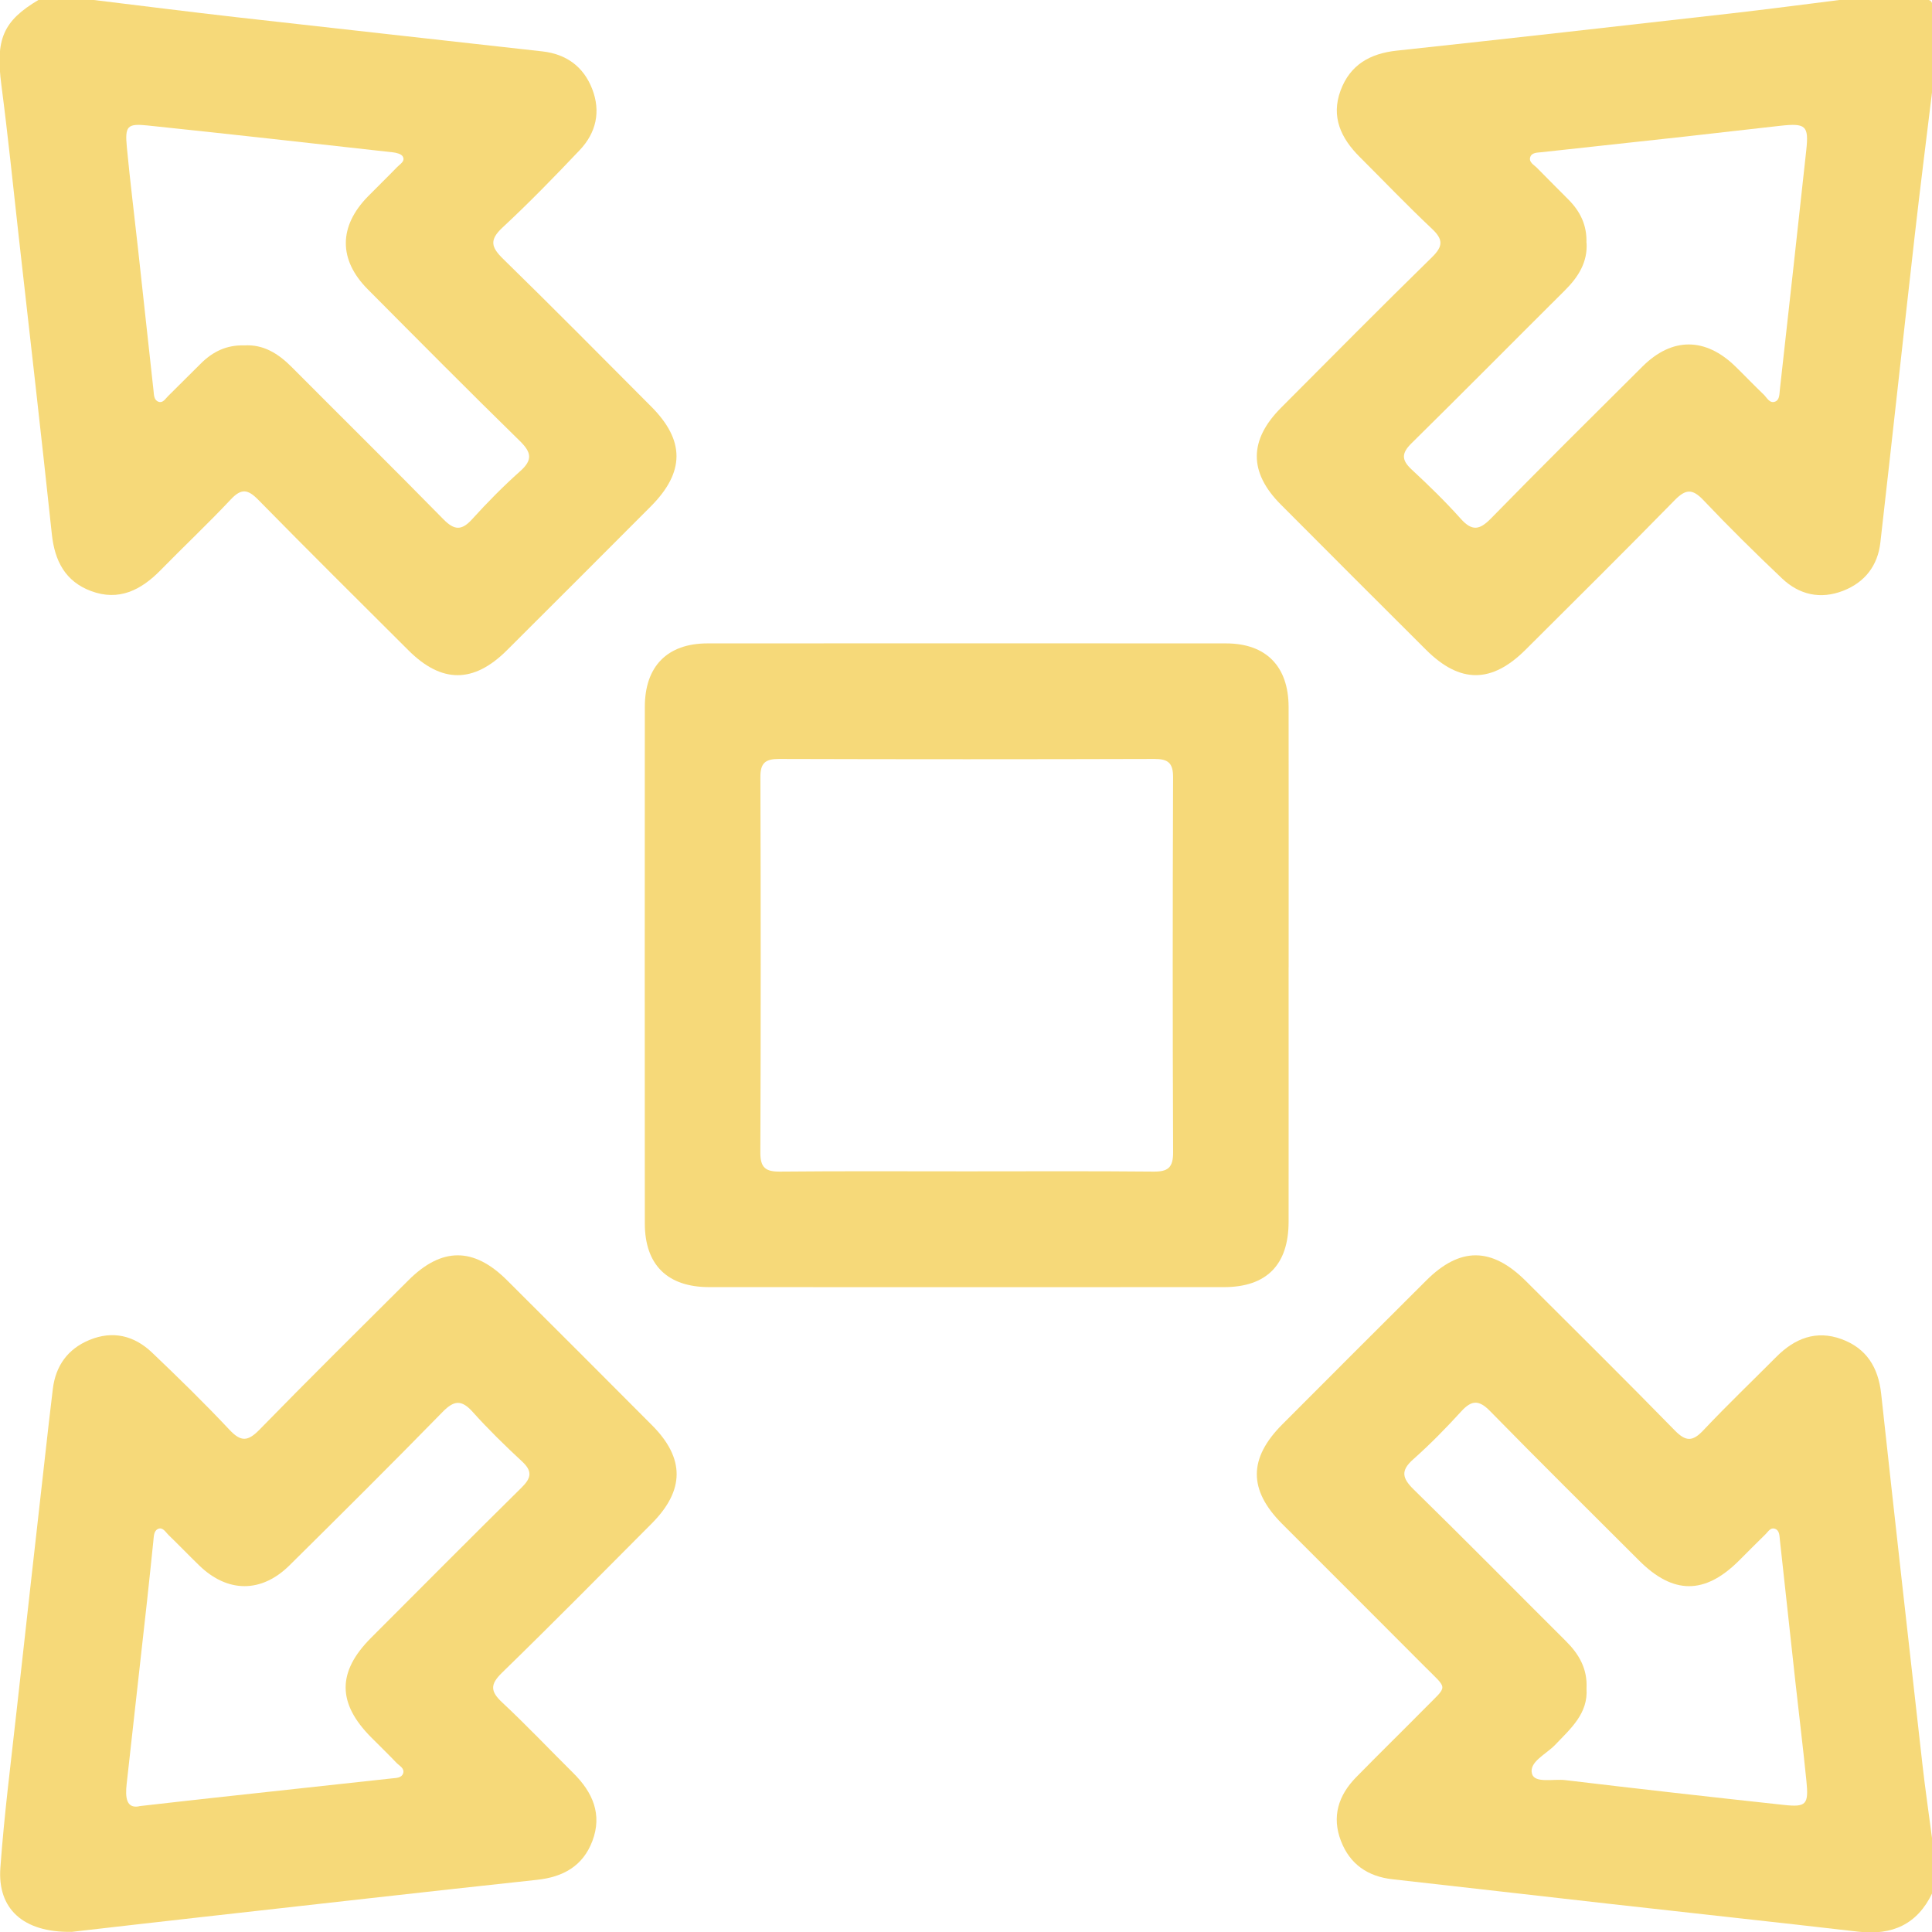 <svg xmlns="http://www.w3.org/2000/svg" xmlns:xlink="http://www.w3.org/1999/xlink" width="1080" height="1080" viewBox="0 0 1080 1080" xml:space="preserve">  <desc>Created with Fabric.js 5.2.4</desc>  <defs></defs>  <rect x="0" y="0" width="100%" height="100%" fill="transparent"></rect>  <g transform="matrix(1 0 0 1 540 540)" id="48d6966f-1441-42be-995e-71be9a80d506">    <rect style="stroke: none; stroke-width: 1; stroke-dasharray: none; stroke-linecap: butt; stroke-dashoffset: 0; stroke-linejoin: miter; stroke-miterlimit: 4; fill: rgb(255,255,255); fill-rule: nonzero; opacity: 1; visibility: hidden;" x="-540" y="-540" rx="0" ry="0" width="1080" height="1080"></rect>  </g>  <g transform="matrix(1 0 0 1 540 540)" id="70410069-ea2b-4b33-ad73-e5ced8614aac"></g>  <g transform="matrix(9.08 0 0 9.08 540 540)">    <g style="">		<g transform="matrix(1 0 0 1 38.7 -38.7)" clip-path="url(#CLIPPATH_11)"><clipPath id="CLIPPATH_11">	<rect transform="matrix(1 0 0 1 -38.7 38.7)" id="clip0_70_592" x="-59.5" y="-59.5" rx="0" ry="0" width="119" height="119"></rect></clipPath><path style="stroke: none; stroke-width: 1; stroke-dasharray: none; stroke-linecap: butt; stroke-dashoffset: 0; stroke-linejoin: miter; stroke-miterlimit: 4; fill: rgb(246,217,121); fill-rule: nonzero; opacity: 1;" transform=" translate(-98.2, -20.8)" d="M 118.988 5.586 C 118.625 8.573 118.246 11.56 117.906 14.55 C 117.192 20.843 116.51 27.141 115.792 33.436 C 115.629 34.858 114.835 35.881 113.5 36.4 C 112.106 36.942 110.803 36.651 109.738 35.639 C 108.083 34.069 106.457 32.464 104.887 30.809 C 104.214 30.102 103.8 30.14 103.132 30.821 C 100.101 33.918 97.023 36.965 93.954 40.025 C 91.858 42.114 89.912 42.116 87.821 40.032 C 84.836 37.054 81.851 34.076 78.877 31.086 C 76.902 29.102 76.914 27.117 78.903 25.124 C 81.988 22.027 85.064 18.921 88.188 15.864 C 88.882 15.185 88.884 14.768 88.181 14.108 C 86.66 12.677 85.217 11.165 83.738 9.69 C 82.588 8.543 81.96 7.226 82.56 5.604 C 83.144 4.02 84.37 3.322 86.027 3.145 C 92.863 2.412 99.696 1.638 106.527 0.863 C 108.826 0.602 111.12 0.298 113.418 0.011 C 115.103 0.011 116.79 0.028 118.474 -0 C 118.907 -0.007 119.012 0.098 119.002 0.528 C 118.974 2.212 118.991 3.899 118.991 5.583 L 118.988 5.586 Z M 97.704 14.971 C 97.779 16.153 97.206 17.074 96.376 17.9 C 93.223 21.036 90.096 24.198 86.927 27.32 C 86.313 27.925 86.299 28.339 86.927 28.925 C 87.977 29.898 89.005 30.898 89.957 31.963 C 90.652 32.74 91.113 32.668 91.816 31.95 C 94.898 28.799 98.028 25.694 101.155 22.585 C 102.976 20.775 105.029 20.792 106.876 22.597 C 107.458 23.165 108.016 23.753 108.605 24.314 C 108.812 24.512 108.981 24.905 109.337 24.744 C 109.589 24.633 109.577 24.284 109.605 24.014 C 110.149 19.103 110.701 14.191 111.231 9.276 C 111.394 7.766 111.203 7.603 109.652 7.77 C 107.655 7.987 105.661 8.229 103.667 8.447 C 100.75 8.768 97.832 9.08 94.915 9.401 C 94.654 9.429 94.314 9.417 94.231 9.722 C 94.149 10.025 94.47 10.178 94.652 10.364 C 95.299 11.03 95.964 11.679 96.613 12.339 C 97.32 13.058 97.735 13.905 97.697 14.976 L 97.704 14.971 Z" stroke-linecap="round"></path></g>		<g transform="matrix(1 0 0 1 38.7 38.65)" clip-path="url(#CLIPPATH_12)"><clipPath id="CLIPPATH_12">	<rect transform="matrix(1 0 0 1 -38.7 -38.65)" id="clip0_70_592" x="-59.5" y="-59.5" rx="0" ry="0" width="119" height="119"></rect></clipPath><path style="stroke: none; stroke-width: 1; stroke-dasharray: none; stroke-linecap: butt; stroke-dashoffset: 0; stroke-linejoin: miter; stroke-miterlimit: 4; fill: rgb(246,217,121); fill-rule: nonzero; opacity: 1;" transform=" translate(-98.2, -98.15)" d="M 118.988 116.574 C 118.064 118.512 116.512 119.193 114.425 118.951 C 109.323 118.36 104.216 117.811 99.112 117.237 C 94.661 116.736 90.21 116.222 85.757 115.724 C 84.233 115.555 83.137 114.799 82.586 113.372 C 82.006 111.876 82.425 110.557 83.519 109.443 C 84.926 108.008 86.364 106.6 87.779 105.169 C 89.186 103.743 89.177 104.076 87.739 102.626 C 84.822 99.69 81.888 96.773 78.963 93.844 C 76.881 91.757 76.885 89.814 78.977 87.716 C 81.927 84.759 84.88 81.804 87.839 78.857 C 89.919 76.784 91.864 76.798 93.97 78.896 C 97.036 81.956 100.117 85.001 103.144 88.1 C 103.832 88.802 104.247 88.772 104.898 88.081 C 106.357 86.534 107.895 85.064 109.395 83.556 C 110.524 82.423 111.841 81.902 113.397 82.47 C 114.93 83.03 115.663 84.205 115.84 85.822 C 116.668 93.423 117.52 101.021 118.378 108.619 C 118.555 110.19 118.786 111.755 118.99 113.321 L 118.99 116.571 L 118.988 116.574 Z M 97.702 103.985 C 97.806 105.525 96.725 106.449 95.759 107.461 C 95.219 108.026 94.137 108.505 94.347 109.236 C 94.517 109.831 95.673 109.534 96.387 109.62 C 100.873 110.157 105.361 110.662 109.851 111.148 C 111.231 111.297 111.385 111.123 111.24 109.676 C 111.036 107.64 110.784 105.609 110.561 103.573 C 110.24 100.656 109.928 97.738 109.605 94.821 C 109.577 94.563 109.588 94.232 109.279 94.139 C 109.025 94.065 108.879 94.328 108.721 94.484 C 108.167 95.023 107.625 95.575 107.076 96.121 C 104.979 98.204 103.037 98.201 100.94 96.105 C 97.876 93.043 94.796 89.998 91.766 86.904 C 91.085 86.208 90.636 86.211 89.991 86.918 C 89.056 87.946 88.076 88.944 87.036 89.868 C 86.248 90.566 86.35 91.029 87.062 91.727 C 90.212 94.809 93.307 97.95 96.431 101.061 C 97.234 101.859 97.767 102.759 97.702 103.98 L 97.702 103.985 Z" stroke-linecap="round"></path></g>		<g transform="matrix(1 0 0 1 -38.66 -38.7)" clip-path="url(#CLIPPATH_13)"><clipPath id="CLIPPATH_13">	<rect transform="matrix(1 0 0 1 38.66 38.7)" id="clip0_70_592" x="-59.5" y="-59.5" rx="0" ry="0" width="119" height="119"></rect></clipPath><path style="stroke: none; stroke-width: 1; stroke-dasharray: none; stroke-linecap: butt; stroke-dashoffset: 0; stroke-linejoin: miter; stroke-miterlimit: 4; fill: rgb(246,217,121); fill-rule: nonzero; opacity: 1;" transform=" translate(-20.84, -20.8)" d="M 5.67 0.012 C 8.659 0.375 11.645 0.754 14.636 1.094 C 20.895 1.803 27.156 2.489 33.415 3.192 C 34.89 3.357 35.953 4.127 36.488 5.509 C 37.028 6.903 36.728 8.206 35.716 9.273 C 34.171 10.902 32.605 12.514 30.962 14.04 C 30.148 14.799 30.265 15.246 31 15.964 C 34.073 18.966 37.093 22.02 40.125 25.063 C 42.202 27.148 42.195 29.095 40.099 31.201 C 37.149 34.16 34.194 37.117 31.232 40.067 C 29.185 42.105 27.217 42.103 25.181 40.072 C 22.084 36.984 18.978 33.904 15.914 30.784 C 15.283 30.144 14.883 30.089 14.243 30.77 C 12.84 32.264 11.344 33.671 9.909 35.137 C 8.711 36.358 7.345 37.056 5.635 36.417 C 4.05 35.826 3.394 34.565 3.22 32.913 C 2.571 26.804 1.868 20.699 1.182 14.594 C 0.835 11.486 0.519 8.371 0.114 5.267 C -0.254 2.457 0.202 1.322 2.419 0.012 L 5.67 0.012 Z M 15.062 21.294 C 16.242 21.218 17.161 21.795 17.987 22.625 C 21.095 25.75 24.236 28.846 27.324 31.994 C 28.001 32.685 28.45 32.706 29.099 31.989 C 30.032 30.959 31.014 29.963 32.051 29.039 C 32.833 28.344 32.749 27.881 32.033 27.178 C 28.883 24.096 25.776 20.964 22.668 17.837 C 20.858 16.016 20.877 13.961 22.684 12.119 C 23.28 11.512 23.892 10.921 24.483 10.309 C 24.657 10.127 24.995 9.955 24.823 9.66 C 24.734 9.506 24.427 9.429 24.208 9.406 C 19.18 8.845 14.153 8.28 9.12 7.754 C 7.854 7.622 7.713 7.787 7.84 9.113 C 8.038 11.188 8.296 13.259 8.524 15.332 C 8.846 18.249 9.157 21.166 9.481 24.084 C 9.509 24.342 9.499 24.672 9.804 24.768 C 10.058 24.847 10.207 24.584 10.365 24.426 C 11.053 23.749 11.733 23.058 12.422 22.381 C 13.14 21.674 13.987 21.26 15.06 21.294 L 15.062 21.294 Z" stroke-linecap="round"></path></g>		<g transform="matrix(1 0 0 1 -38.64 38.64)" clip-path="url(#CLIPPATH_14)"><clipPath id="CLIPPATH_14">	<rect transform="matrix(1 0 0 1 38.64 -38.64)" id="clip0_70_592" x="-59.5" y="-59.5" rx="0" ry="0" width="119" height="119"></rect></clipPath><path style="stroke: none; stroke-width: 1; stroke-dasharray: none; stroke-linecap: butt; stroke-dashoffset: 0; stroke-linejoin: miter; stroke-miterlimit: 4; fill: rgb(246,217,121); fill-rule: nonzero; opacity: 1;" transform=" translate(-20.86, -98.14)" d="M 4.429 118.963 C 1.437 119.007 -0.131 117.532 0.051 115.024 C 0.286 111.751 0.707 108.489 1.065 105.225 C 1.64 100.002 2.231 94.781 2.817 89.558 C 2.968 88.214 3.117 86.871 3.282 85.529 C 3.459 84.105 4.204 83.074 5.53 82.525 C 6.97 81.927 8.289 82.251 9.388 83.298 C 11.011 84.845 12.619 86.415 14.155 88.051 C 14.86 88.802 15.283 88.781 15.998 88.051 C 19.024 84.95 22.107 81.904 25.176 78.845 C 27.219 76.807 29.185 76.8 31.228 78.831 C 34.217 81.806 37.2 84.789 40.176 87.779 C 42.2 89.814 42.188 91.78 40.143 93.832 C 37.084 96.903 34.041 99.988 30.934 103.01 C 30.183 103.741 30.223 104.166 30.958 104.85 C 32.456 106.249 33.866 107.742 35.322 109.185 C 36.514 110.364 37.123 111.728 36.495 113.379 C 35.913 114.908 34.701 115.587 33.091 115.759 C 26.216 116.499 19.343 117.281 12.47 118.049 C 9.63 118.367 6.789 118.695 4.429 118.965 L 4.429 118.963 Z M 8.608 111.223 C 10.369 111.025 11.791 110.86 13.21 110.706 C 16.858 110.308 20.504 109.915 24.152 109.515 C 24.415 109.487 24.753 109.494 24.848 109.203 C 24.95 108.896 24.62 108.743 24.441 108.559 C 23.934 108.028 23.405 107.517 22.887 106.995 C 20.788 104.89 20.781 102.957 22.868 100.865 C 25.956 97.773 29.036 94.672 32.147 91.603 C 32.747 91.01 32.81 90.594 32.165 89.998 C 31.116 89.026 30.09 88.023 29.136 86.96 C 28.452 86.197 27.991 86.222 27.275 86.957 C 24.166 90.138 21.011 93.274 17.849 96.401 C 16.119 98.113 14.036 98.094 12.296 96.408 C 11.658 95.789 11.042 95.147 10.402 94.528 C 10.218 94.351 10.048 94.018 9.748 94.16 C 9.495 94.281 9.499 94.618 9.471 94.888 C 9.341 96.117 9.22 97.347 9.083 98.576 C 8.666 102.338 8.245 106.097 7.826 109.859 C 7.733 110.697 7.805 111.39 8.606 111.23 L 8.608 111.223 Z" stroke-linecap="round"></path></g>		<g transform="matrix(1 0 0 1 0.04 -0.05)" clip-path="url(#CLIPPATH_15)"><clipPath id="CLIPPATH_15">	<rect transform="matrix(1 0 0 1 -0.04 0.05)" id="clip0_70_592" x="-59.5" y="-59.5" rx="0" ry="0" width="119" height="119"></rect></clipPath><path style="stroke: none; stroke-width: 1; stroke-dasharray: none; stroke-linecap: butt; stroke-dashoffset: 0; stroke-linejoin: miter; stroke-miterlimit: 4; fill: rgb(246,217,121); fill-rule: nonzero; opacity: 1;" transform=" translate(-59.54, -59.45)" d="M 79.361 59.57 C 79.361 64.793 79.366 70.016 79.361 75.241 C 79.359 77.895 78.007 79.268 75.387 79.27 C 64.824 79.275 54.259 79.275 43.696 79.27 C 41.121 79.27 39.729 77.9 39.727 75.355 C 39.72 64.753 39.72 54.151 39.727 43.549 C 39.727 41.048 41.114 39.641 43.582 39.639 C 54.224 39.632 64.864 39.632 75.506 39.639 C 77.972 39.639 79.356 41.051 79.361 43.552 C 79.37 48.891 79.363 54.23 79.363 59.57 L 79.361 59.57 Z M 59.543 72.142 C 63.375 72.142 67.207 72.121 71.036 72.158 C 71.932 72.168 72.253 71.914 72.251 70.976 C 72.218 63.276 72.221 55.575 72.249 47.874 C 72.251 46.997 71.939 46.751 71.097 46.753 C 63.396 46.776 55.695 46.776 47.993 46.753 C 47.151 46.751 46.837 46.997 46.842 47.874 C 46.867 55.575 46.87 63.276 46.839 70.976 C 46.835 71.914 47.158 72.168 48.052 72.158 C 51.883 72.121 55.713 72.142 59.545 72.142 L 59.543 72.142 Z" stroke-linecap="round"></path></g></g>  </g></svg>